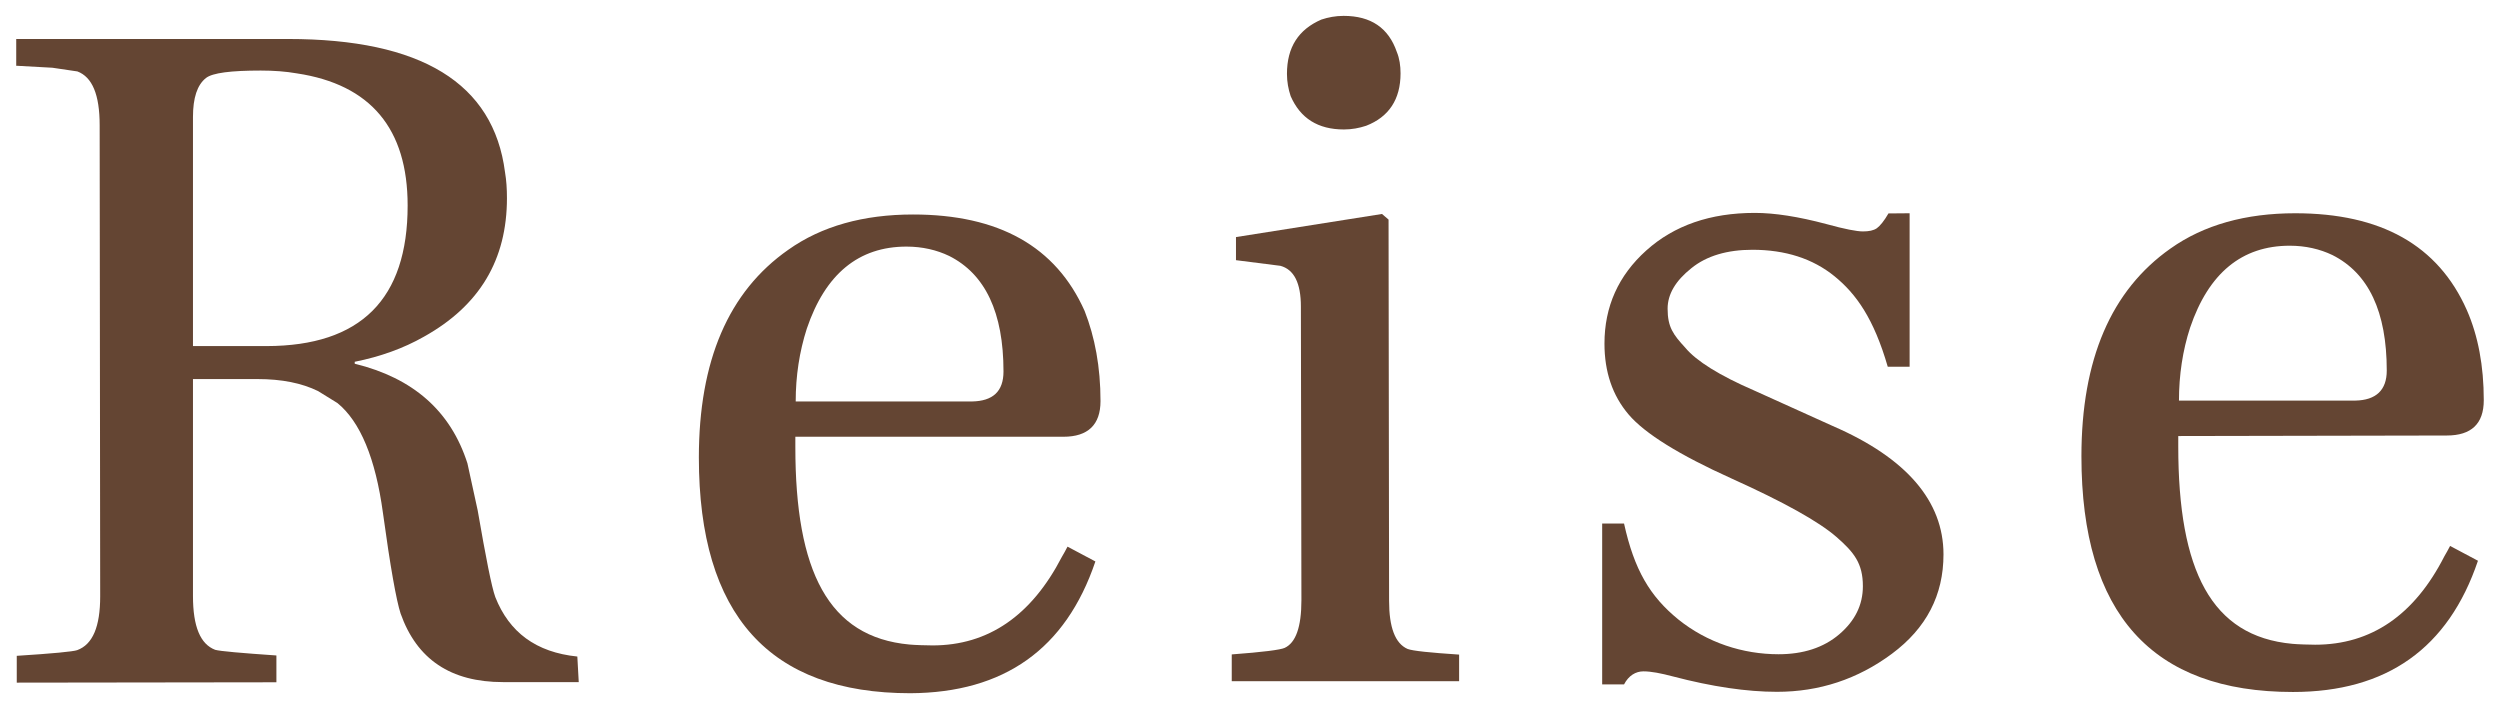 <?xml version="1.0" encoding="utf-8"?>
<!-- Generator: Adobe Illustrator 21.0.2, SVG Export Plug-In . SVG Version: 6.00 Build 0)  -->
<svg version="1.1" id="logo" xmlns="http://www.w3.org/2000/svg" xmlns:xlink="http://www.w3.org/1999/xlink" x="0px" y="0px"
	 viewBox="0 0 1417.3 402" style="enable-background:new 0 0 1417.3 402;" xml:space="preserve">
<style type="text/css">
	.st0{fill:#644533;}
</style>
<g>
	<path class="st0" d="M1082.6,120.9v87h-12.4c-7.9-27.3-17.9-41.3-30.2-51.3s-27.9-15-46.5-15c-14.2,0-26,3.4-34.7,10.5
		c-8.9,7.1-13.4,14.7-13.4,22.9c0,10.5,3.2,14.7,10,22.1c6.3,7.6,19.5,15.8,38.9,24.2l44.7,20.2c41.8,18.1,62.8,42.6,62.8,72.8
		c0,23.1-9.7,41.8-29.2,56.3s-41.3,21.6-65.2,21.6c-17.1,0-36.8-2.9-58.9-8.7c-6.8-1.8-12.4-2.9-16.8-2.9s-8.4,2.4-11,7.4h-12.4
		v-91.2h12.4c5.8,26.3,14.7,41.3,30.8,54.4c16.3,13.1,36.5,19.7,56.8,19.7c13.9,0,25.5-3.7,34.4-11.3c8.9-7.6,13.4-16.6,13.4-27.3
		c0-12.9-5-19.2-15-27.9c-10-8.7-29.7-19.7-59.4-33.1s-49.2-25.5-58.4-36.3s-13.7-24.2-13.7-40.2c0-21,7.9-38.6,23.7-52.8
		s36.3-21.3,61.5-21.3c11.3,0,24.7,2.1,40.5,6.3c10.5,2.9,17.4,4.2,20.8,4.2s6-0.5,7.9-1.8c1.8-1.3,4.2-4.2,6.6-8.4L1082.6,120.9
		L1082.6,120.9z"/>
	<path class="st0" d="M328.1,386.7h-42.9c-29.7,0-48.9-12.9-58.1-38.9c-2.4-7.4-5.8-26.3-10-57c-4.2-31-12.9-51.8-25.8-62.3l-11-6.8
		c-9.2-4.5-20.5-6.8-34.4-6.8h-36.5v123c0,17.4,4.2,27.3,12.6,30.5c2.9,0.8,14.5,1.8,34.7,3.2v15.2L9.5,387v-15.2
		c20.5-1.3,31.8-2.4,34.2-3.2c8.9-3.2,13.1-13.4,13.1-30.5L56.5,71c0-17.4-4.2-27.3-12.6-30.5l-14.2-2.1l-20-1.1H9.2V22.1h154.1
		c75.5,0,116.5,25,123,75.5c0.8,4.7,1.1,9.5,1.1,14.7c0,35-15.5,61-47.1,78.6c-11.6,6.6-24.7,11.3-39.2,14.2v1.1
		c33.1,8.1,54.4,26.8,63.9,56.5l5.8,26.6c4.7,27.1,7.9,43.4,10,49.2c7.9,20,23.1,31.3,46.5,33.7L328.1,386.7z M231.1,116.5
		c0-43.6-21-68.6-62.8-74.9c-6.3-1.1-13.1-1.6-20.5-1.6c-16.8,0-27.3,1.3-31,4.2c-5,3.9-7.4,11.3-7.4,22.1v129.9h41.8
		C204.5,196.1,231.1,169.6,231.1,116.5"/>
	<path class="st0" d="M623.9,227.4c0,13.4-7.1,20.2-21,20.2h-152v5.8c0,70.5,18.7,107.8,64.7,112c2.9,0.3,10.3,0.5,13.1,0.5
		c31.5,0,56-16.8,73.3-50.2c1.1-1.8,2.1-3.7,3.2-5.8l15.8,8.4c-16.8,49.7-51.8,74.4-104.9,74.7c-79.9,0-119.9-44.4-119.9-133.6
		c0-54.9,16.8-94.1,50.7-117.8c18.9-13.4,42.6-20,70.7-20c48.6,0,81,18.1,97.3,54.7C620.7,191.1,623.9,208,623.9,227.4 M568.9,210.6
		c0-33.4-10.3-55.2-30.8-65.5c-7.1-3.4-15.2-5.3-24.2-5.3c-27.1,0-46,15.5-56.5,46.5c-4.2,13.1-6.3,26.8-6.3,41.3H551
		C562.9,227.4,568.9,221.9,568.9,210.6"/>
	<path class="st0" d="M827.1,386.2H698.3V371c17.6-1.3,27.6-2.6,30-3.7c6.3-2.9,9.5-11.8,9.5-27.1l-0.3-166.4
		c0-13.4-3.9-21-11.6-23.1l-25.2-3.2v-13.1l82.8-13.1l3.7,3.2l0.3,216.1c0,15,3.4,24.2,10.5,27.3c2.9,1.1,12.6,2.1,29.2,3.2v15.1
		L827.1,386.2L827.1,386.2z M794,41.6c0,14.7-6.6,24.7-19.5,29.7c-3.9,1.3-8.1,2.1-12.6,2.1c-14.7,0-24.7-6.3-30.2-18.9
		c-1.3-3.9-2.1-8.1-2.1-12.6c0-15.2,6.6-25.2,19.5-30.8C753,9.8,757.2,9,761.7,9c15.5,0,25.5,6.8,30.2,20.5
		C793.4,33.1,794,37.3,794,41.6"/>
	<path class="st0" d="M1408.1,226.9c0,13.4-7.1,20-21,20l-152.2,0.3v5.8c0,70.5,18.7,107.8,64.7,112c2.9,0.3,10.3,0.5,12.9,0.5
		c31.8,0,56.3-16.8,73.3-50.2c1.1-1.8,2.1-3.7,3.2-5.8l15.8,8.4c-16.8,49.7-51.8,74.4-104.9,74.4c-79.9,0-119.9-44.4-119.9-133.6
		c0-54.9,16.8-94.1,50.5-117.8c18.9-13.4,42.6-20,70.7-20c48.6,0,81,18.1,97.3,54.9C1404.9,190.4,1408.1,207.4,1408.1,226.9
		 M1353.1,210.1c0-33.4-10.3-55.2-30.8-65.5c-7.1-3.4-15.2-5.3-24.2-5.3c-27.1,0-46,15.5-56.5,46.5c-4.2,12.9-6.3,26.8-6.3,41.3
		h99.9C1347.1,226.9,1353.1,221.1,1353.1,210.1"/>
</g>
</svg>

